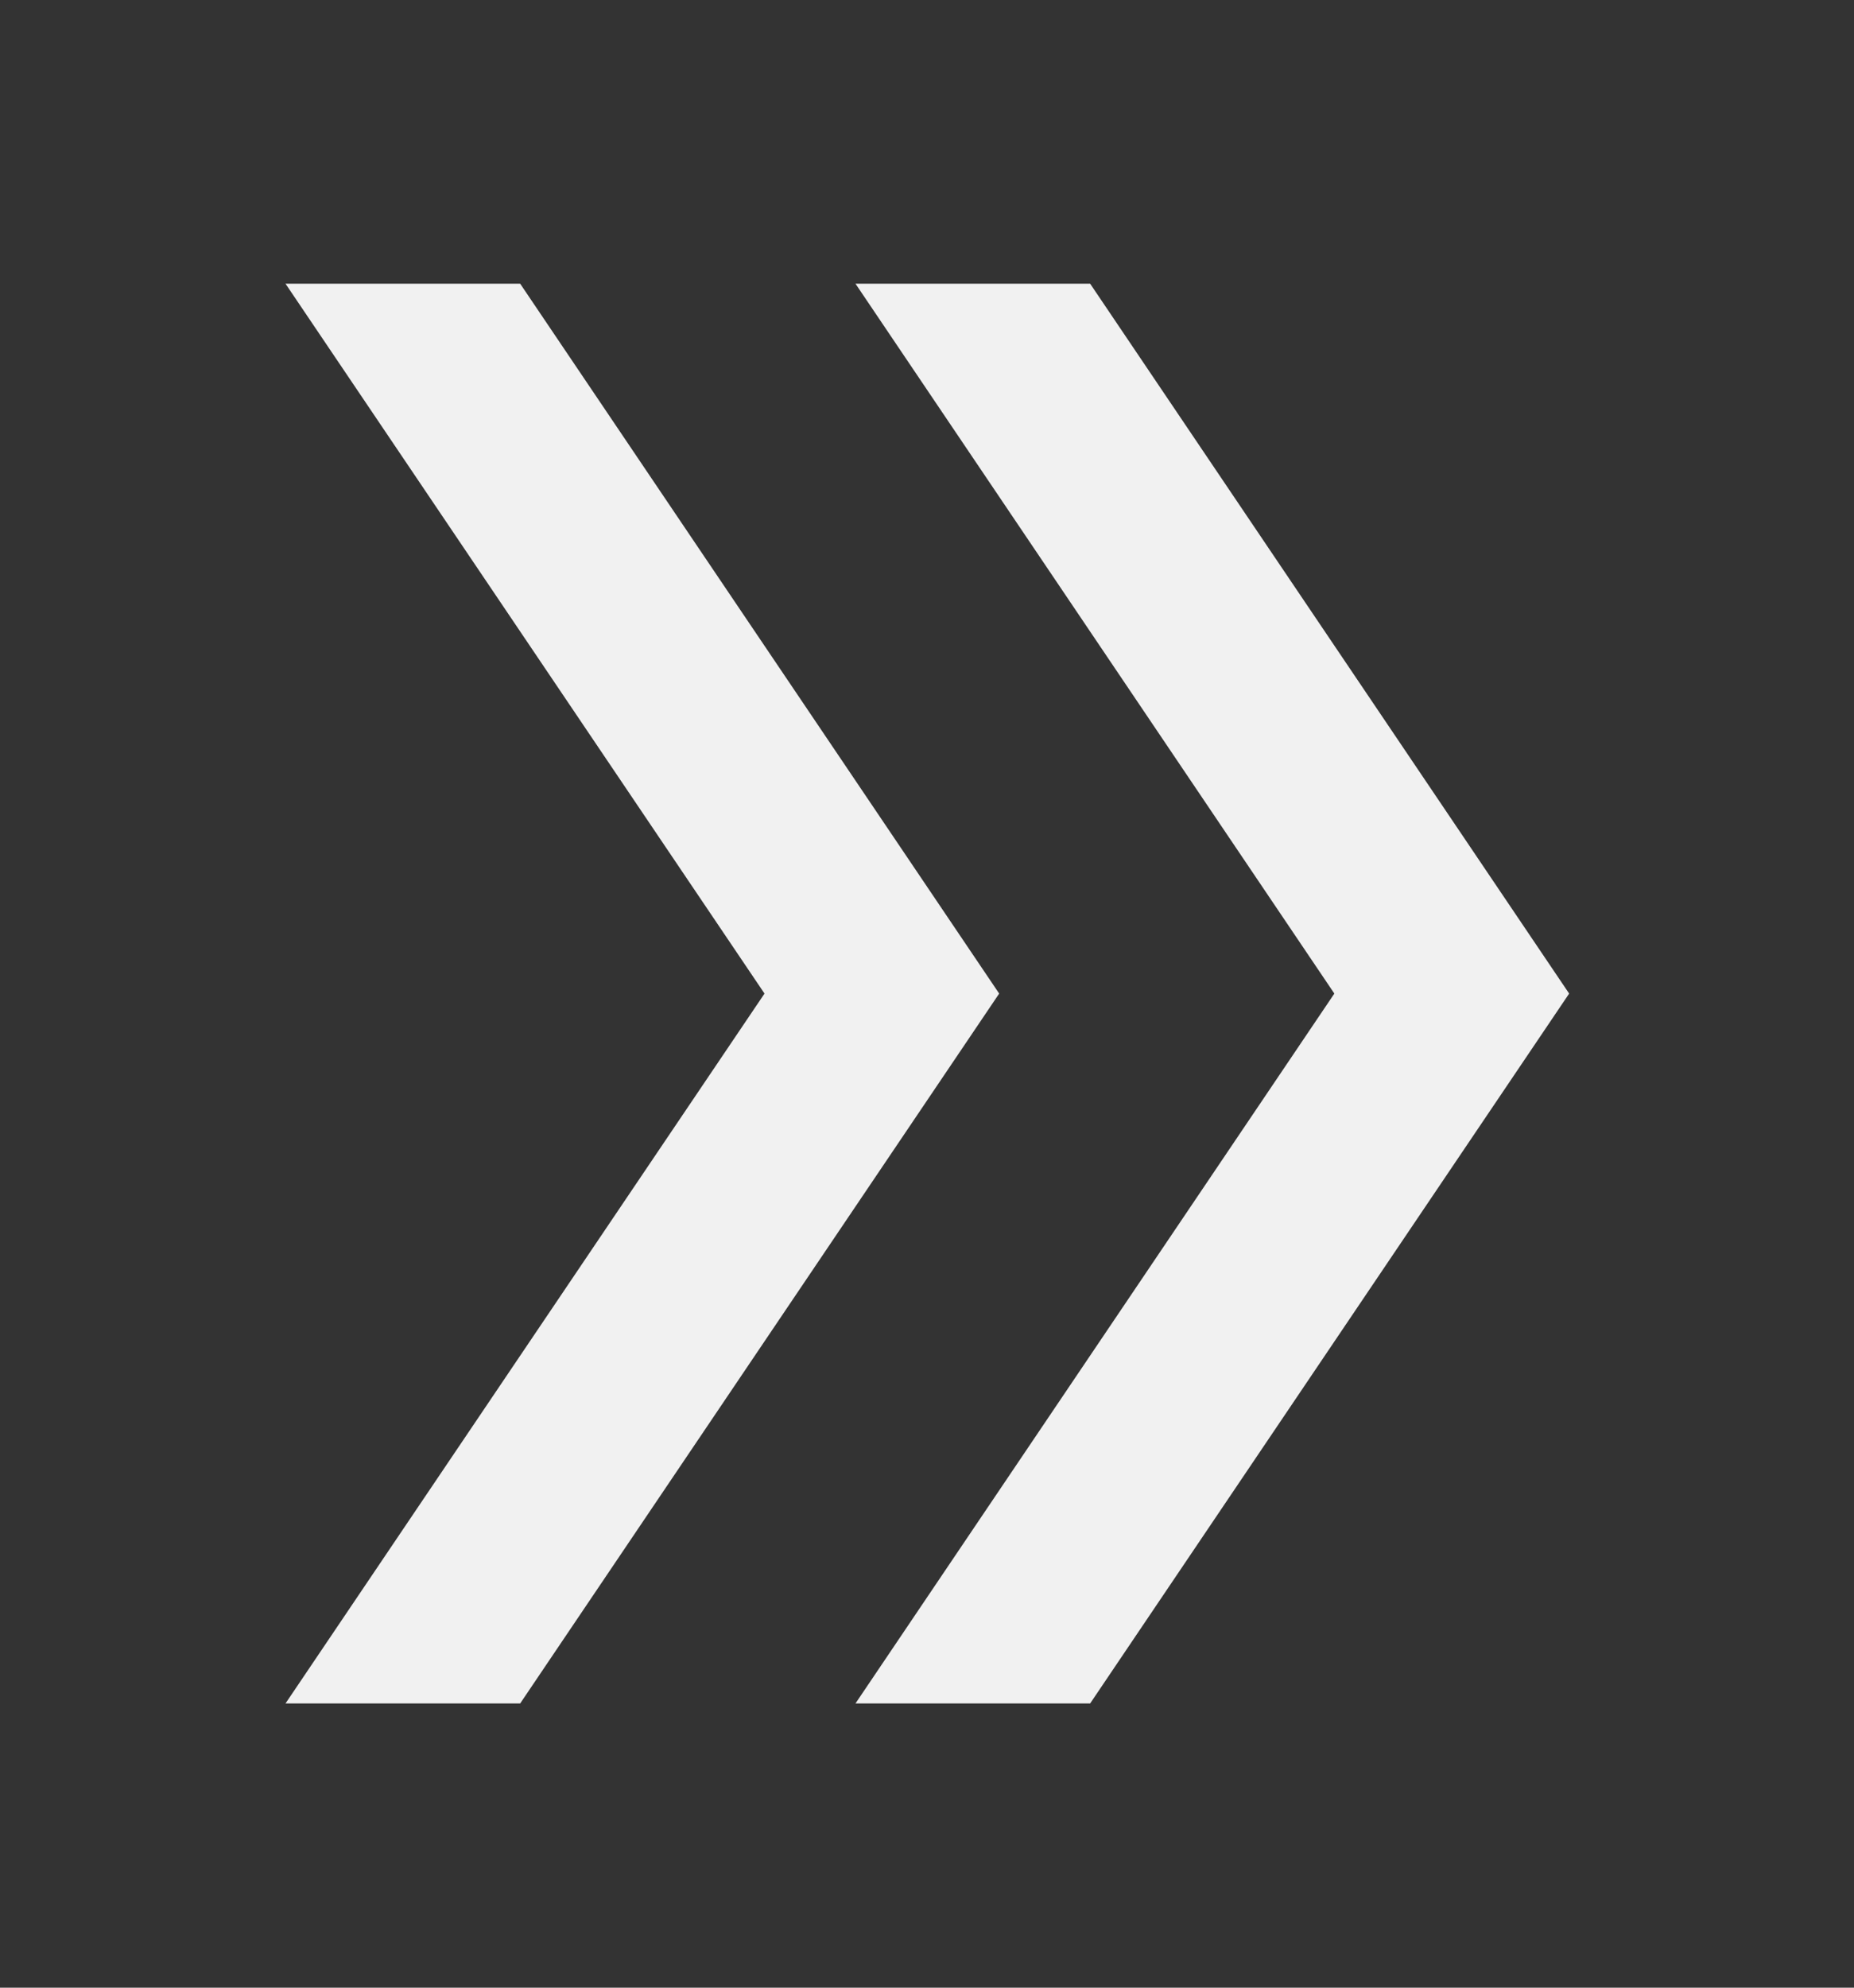 <?xml version="1.0" encoding="UTF-8"?> <svg xmlns="http://www.w3.org/2000/svg" width="14" height="15" viewBox="0 0 14 15" fill="none"><rect x="0" y="0" width="14" height="15" fill="#333333" stroke="none"/><path d="M2.156 12.855L5.773 7.498L2.156 2.141H3.928L7.545 7.498L3.928 12.855H2.156ZM6.46 12.855L10.076 7.498L6.46 2.141H8.232L11.849 7.498L8.232 12.855H6.46Z" fill="#F1F1F1"></path></svg> 